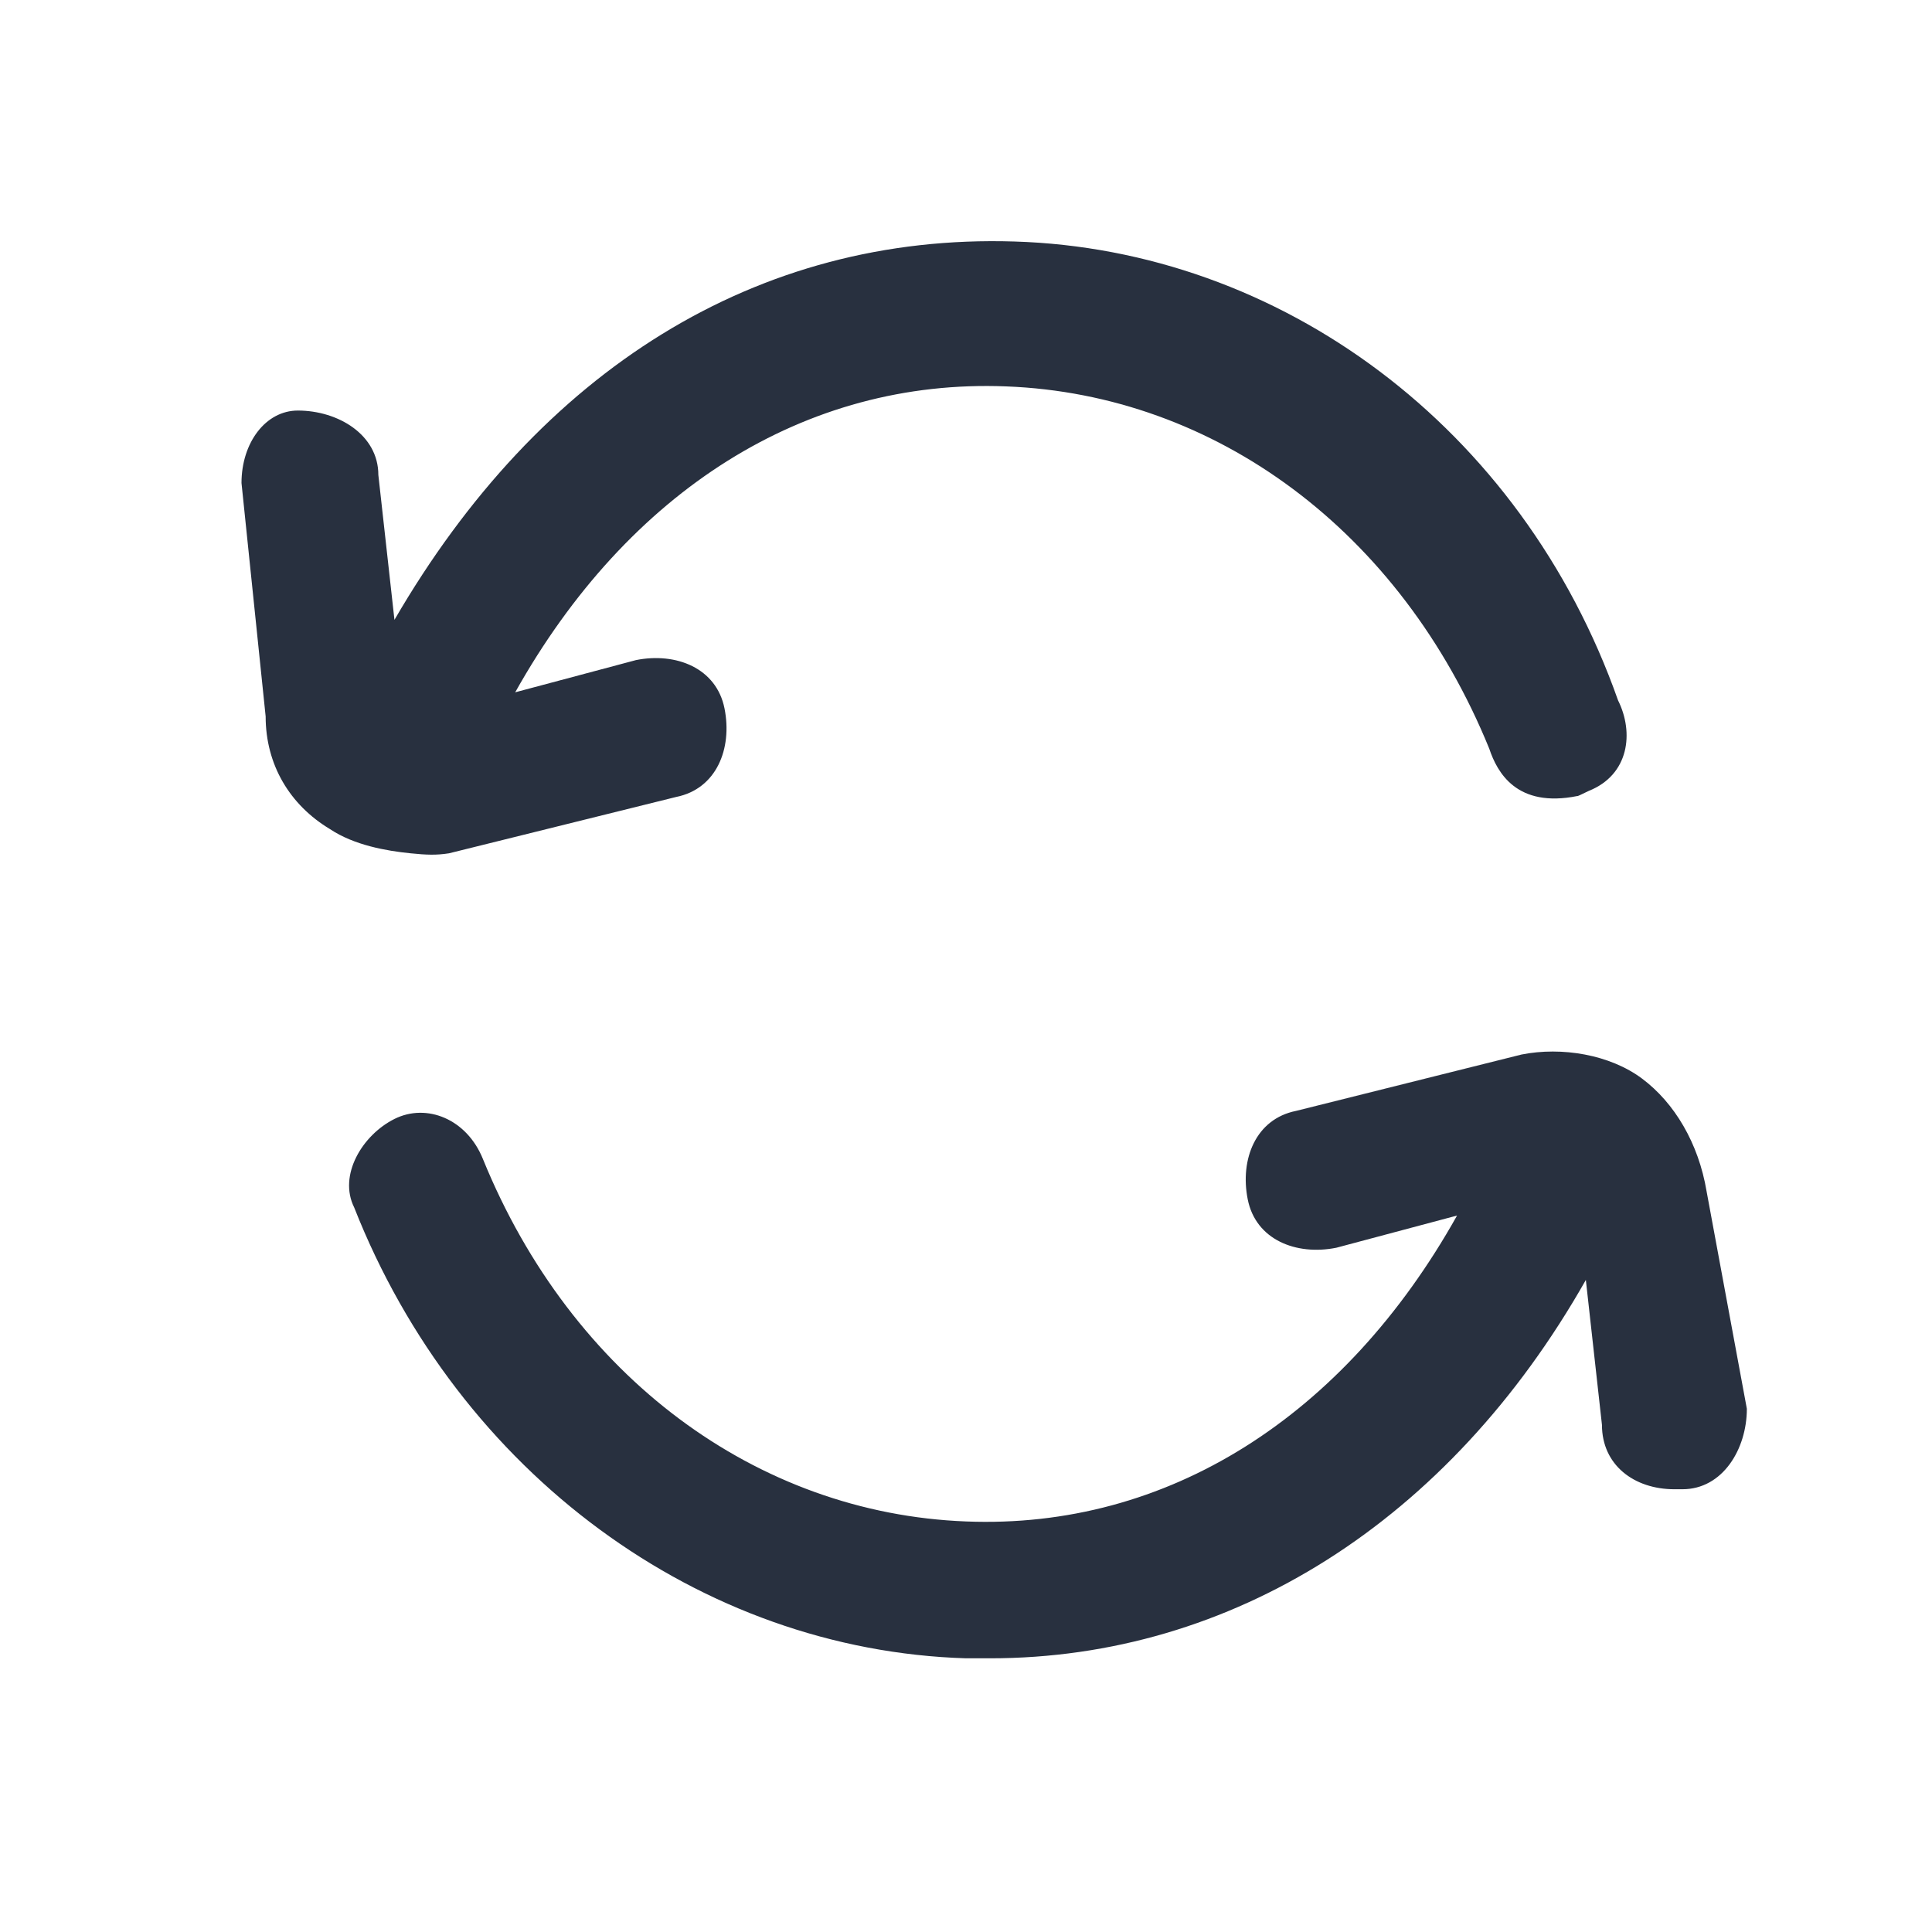 <svg width="36" height="36" viewBox="0 0 36 36" fill="none" xmlns="http://www.w3.org/2000/svg">
<path d="M8.367 15.9L12.6 14.85C13.35 14.7 13.65 13.95 13.5 13.2C13.35 12.45 12.6 12.15 11.85 12.3L9.6 12.9C11.7 9.15 15 7.05 18.75 7.2C22.65 7.35 26.1 9.9 27.75 13.95C27.9 14.4 28.266 15.058 29.39 14.833C29.391 14.841 29.449 14.812 29.607 14.736C30.357 14.436 30.45 13.65 30.15 13.05C28.35 7.95 23.85 4.65 18.9 4.5C14.1 4.35 10.05 6.9 7.35 11.55L7.05 8.85C7.05 8.1 6.3 7.65 5.55 7.65C4.95 7.65 4.5 8.25 4.5 9L4.95 13.35C4.95 14.25 5.4 15 6.15 15.45C6.6 15.75 7.202 15.855 7.65 15.9C7.956 15.931 8.127 15.937 8.367 15.9Z" fill="#28303F"/>
<path d="M31.8 22.2C31.65 21.3 31.2 20.55 30.6 20.1C30 19.65 29.1 19.5 28.35 19.65L24.15 20.7C23.4 20.85 23.1 21.6 23.25 22.35C23.4 23.1 24.15 23.4 24.9 23.25L27.15 22.65C25.05 26.4 21.75 28.5 18 28.35C14.1 28.2 10.65 25.65 9 21.6C8.7 20.85 7.95 20.55 7.35 20.85C6.75 21.15 6.3 21.9 6.6 22.5C8.55 27.45 13.05 30.75 18 30.9C18.15 30.9 18.3 30.9 18.45 30.9C22.95 30.9 27 28.35 29.55 23.85L29.85 26.55C29.85 27.3 30.45 27.75 31.2 27.75H31.35C32.1 27.75 32.55 27 32.55 26.25L31.8 22.2Z" fill="#28303F"/>
</svg>
